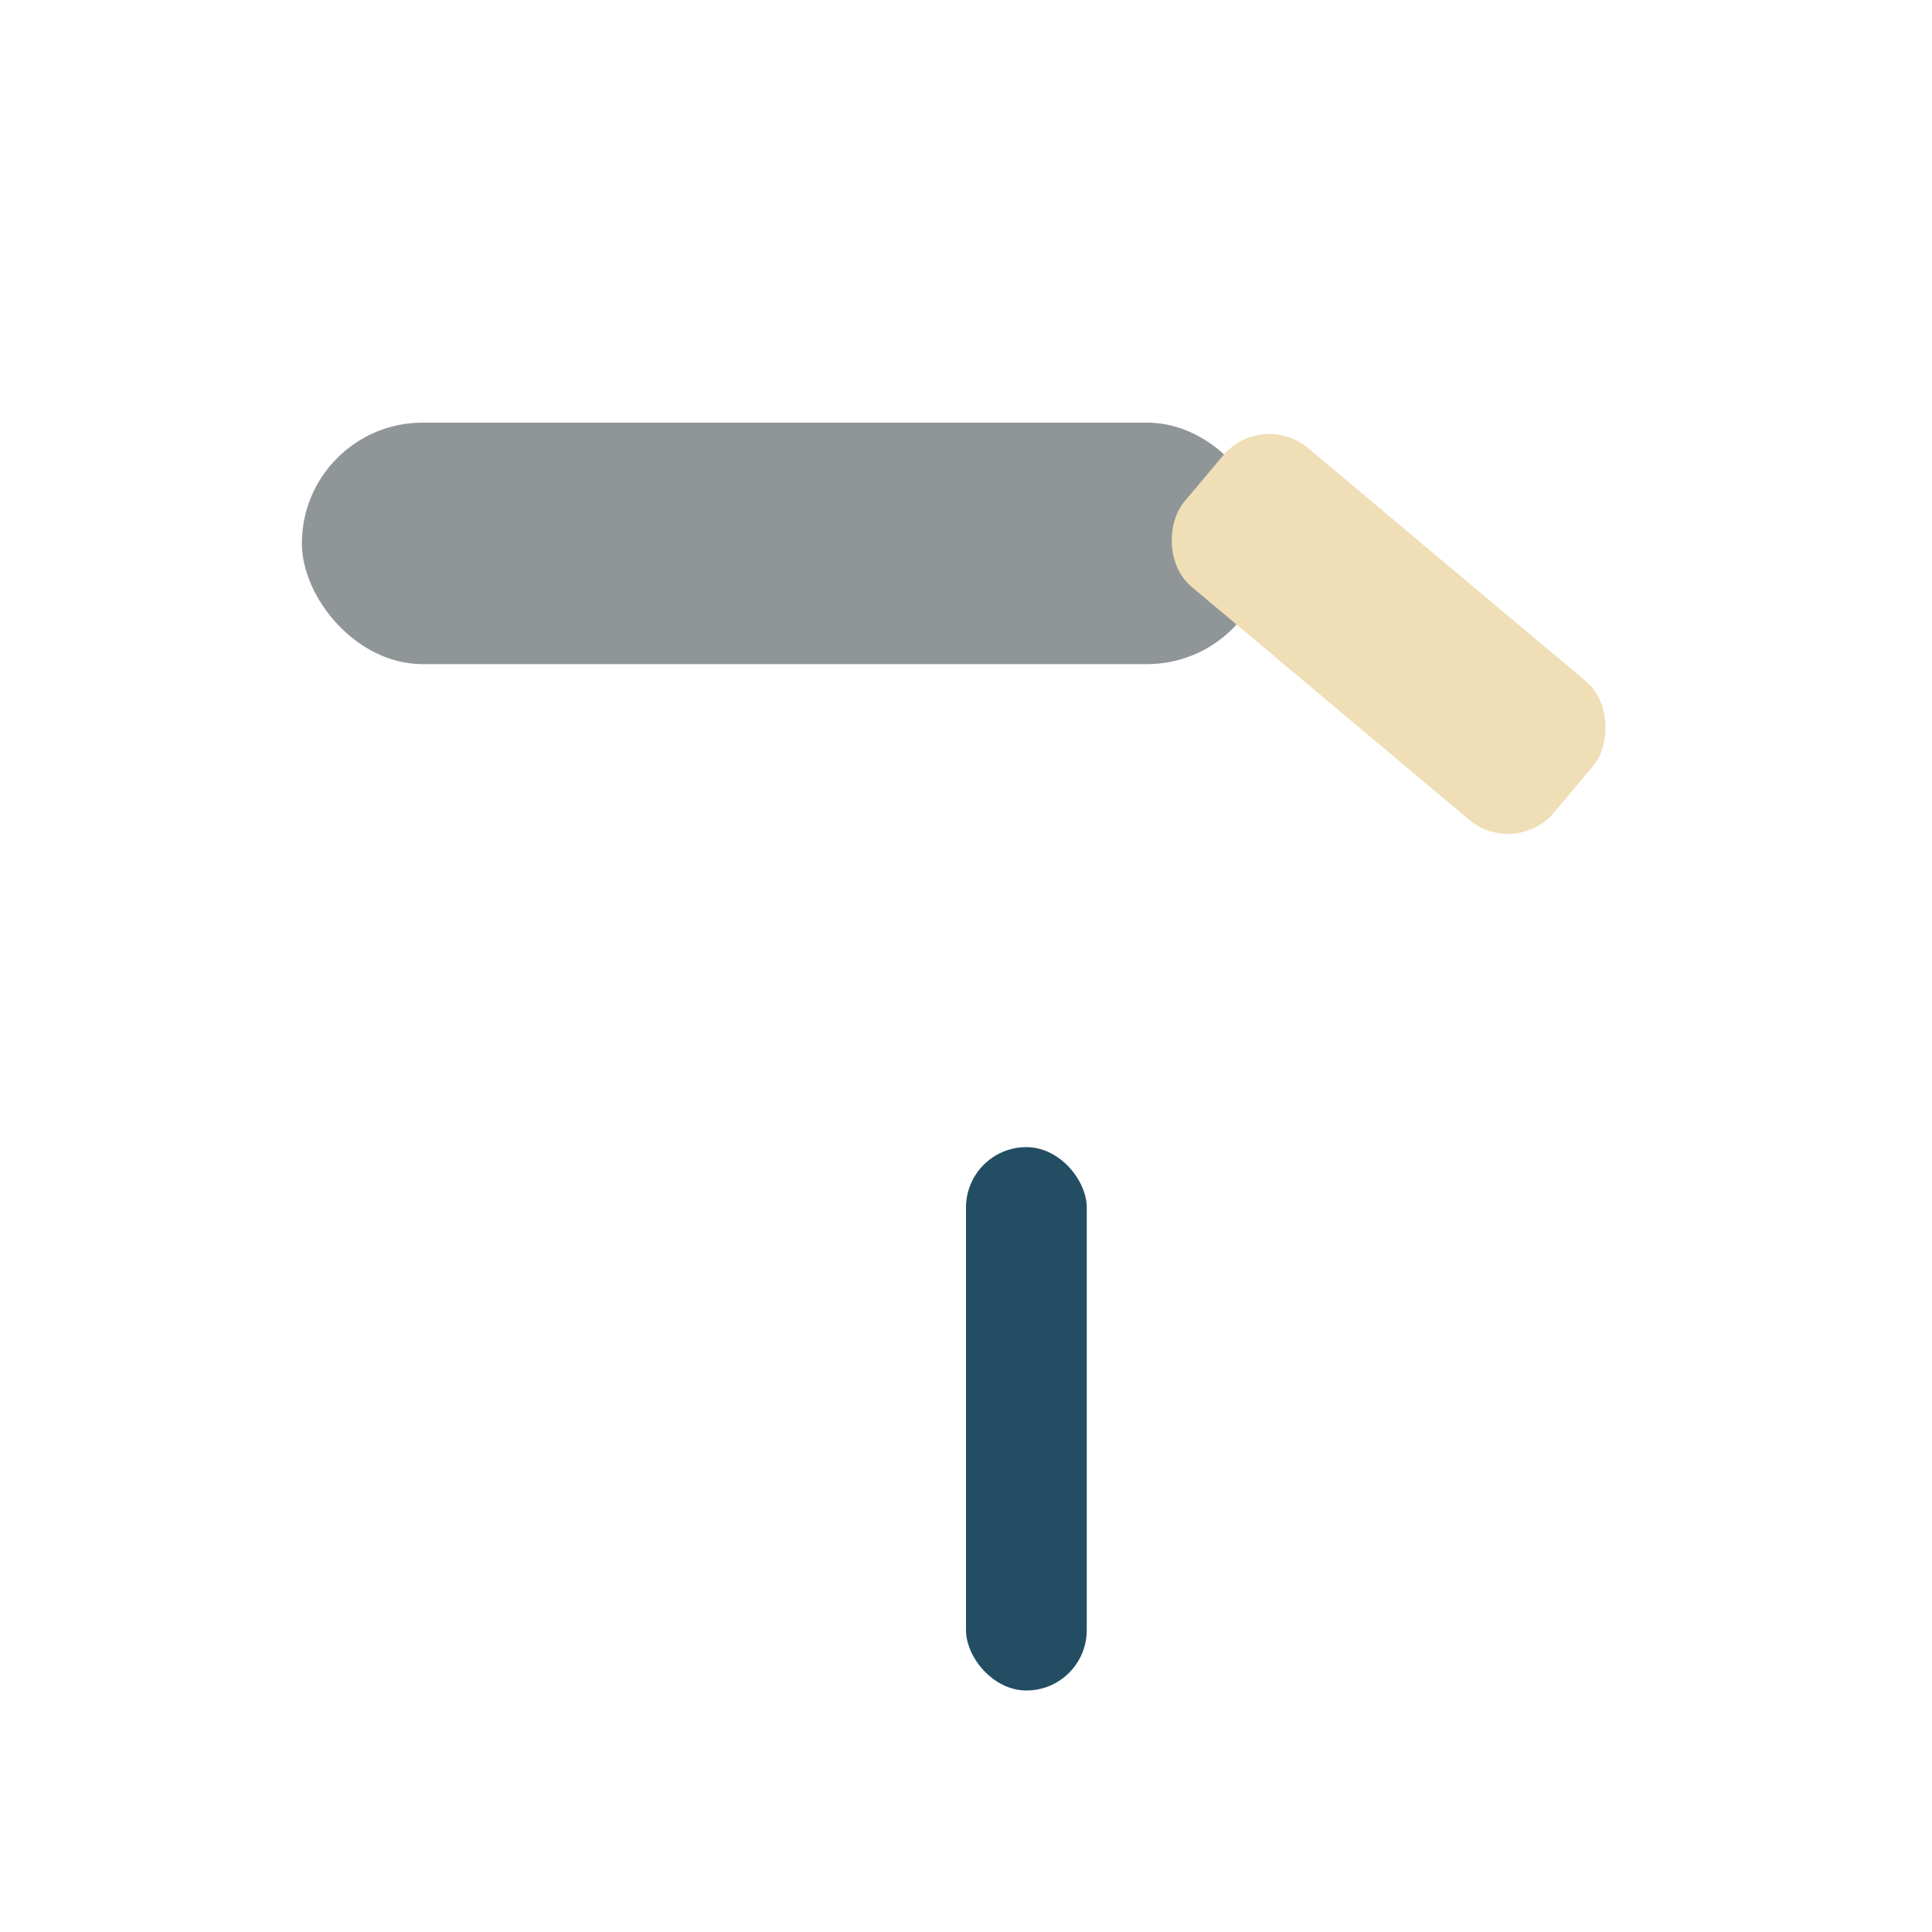 <?xml version="1.0" encoding="UTF-8"?>
<svg xmlns="http://www.w3.org/2000/svg" width="32" height="32" viewBox="0 0 32 32"><rect x="16" y="19" width="2" height="9" rx="1" fill="#234D63"/><rect x="5" y="7" width="16" height="4" rx="2" fill="#909698"/><rect x="19" y="9" width="8" height="3" rx="1" fill="#EFDEB6" transform="rotate(40 23 10.5)"/></svg>